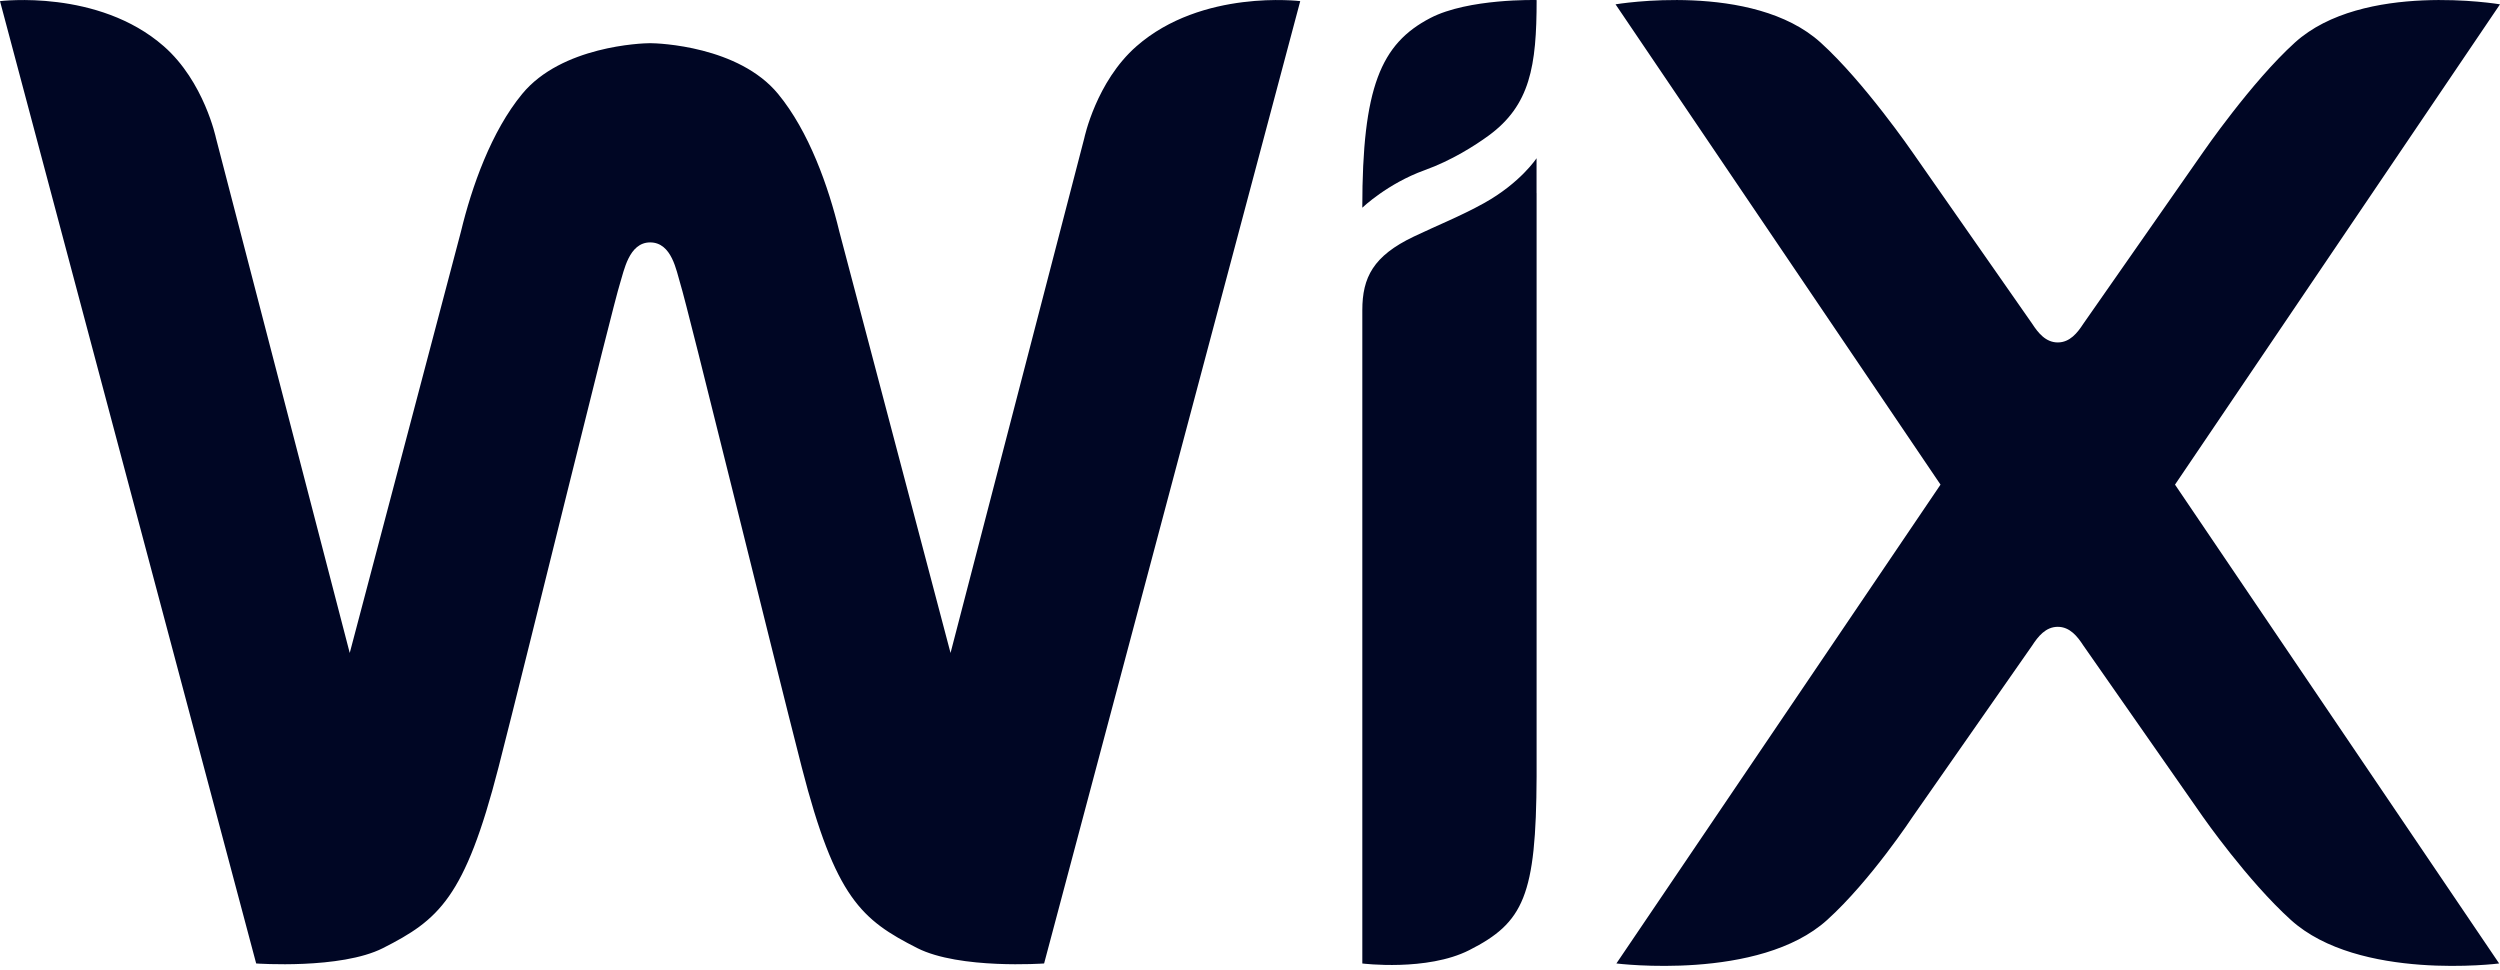 <svg width="500" height="194" viewBox="0 0 500 194" fill="none" xmlns="http://www.w3.org/2000/svg">
<path d="M286.061 3.608C293.673 -0.357 307.326 0.009 307.326 0.009C307.326 13.226 306.03 21.075 297.663 27.166C294.979 29.118 290.347 32.087 284.918 34.039C277.48 36.723 272.459 41.542 272.459 41.542C272.459 17.476 276.153 8.763 286.061 3.608ZM227.302 9.246C240.403 -2.233 260.046 0.227 260.046 0.227L208.822 192.694C208.822 192.694 191.925 193.904 183.466 189.623C172.364 183.991 167.078 179.649 160.354 153.468C154.364 130.114 137.579 61.546 136.038 56.656C135.283 54.236 134.385 48.481 130.028 48.481C125.763 48.481 124.783 54.246 124.008 56.656C122.446 61.536 105.692 130.114 99.702 153.468C92.978 179.649 87.692 183.991 76.59 189.623C68.131 193.904 51.234 192.694 51.234 192.694L0 0.227C0 0.227 19.653 -2.233 32.754 9.246C40.836 16.322 43.193 27.608 43.193 27.608L69.948 130.592L92.192 46.306C94.355 37.338 98.263 26.266 104.447 18.773C112.314 9.226 128.324 8.636 130.028 8.636C131.732 8.636 147.732 9.226 155.609 18.773C161.793 26.266 165.701 37.338 167.864 46.306L190.108 130.592L216.863 27.608C216.863 27.608 219.22 16.322 227.302 9.246ZM307.31 31.648V38.623L307.32 38.613V155.272C307.228 179.206 304.729 184.523 293.841 190.034C285.392 194.314 272.464 192.698 272.464 192.698V62.038C272.464 55.48 274.658 51.18 282.76 47.316C287.596 45.008 292.096 43.239 296.79 40.636C304.106 36.569 307.31 31.648 307.31 31.648ZM435.001 96.926L499.827 192.692C499.827 192.692 471.756 196.281 458.174 183.988C449.481 176.129 440.573 163.349 440.573 163.349L416.655 129.085C415.502 127.306 413.981 125.364 411.553 125.364C409.135 125.364 407.604 127.306 406.451 129.085L382.533 163.349C382.533 163.349 374.125 176.129 365.431 183.988C351.85 196.281 323.279 192.692 323.279 192.692L388.104 96.926L323.106 0.866C323.106 0.866 350.544 -3.78 364.125 8.512C372.819 16.371 382.533 30.503 382.533 30.503L406.451 64.767C407.604 66.546 409.135 68.488 411.553 68.488C413.981 68.488 415.502 66.546 416.655 64.767L440.573 30.503C440.573 30.503 450.297 16.371 458.98 8.512C472.562 -3.78 500 0.866 500 0.866L435.001 96.926Z" fill="#000624"/>
</svg>
